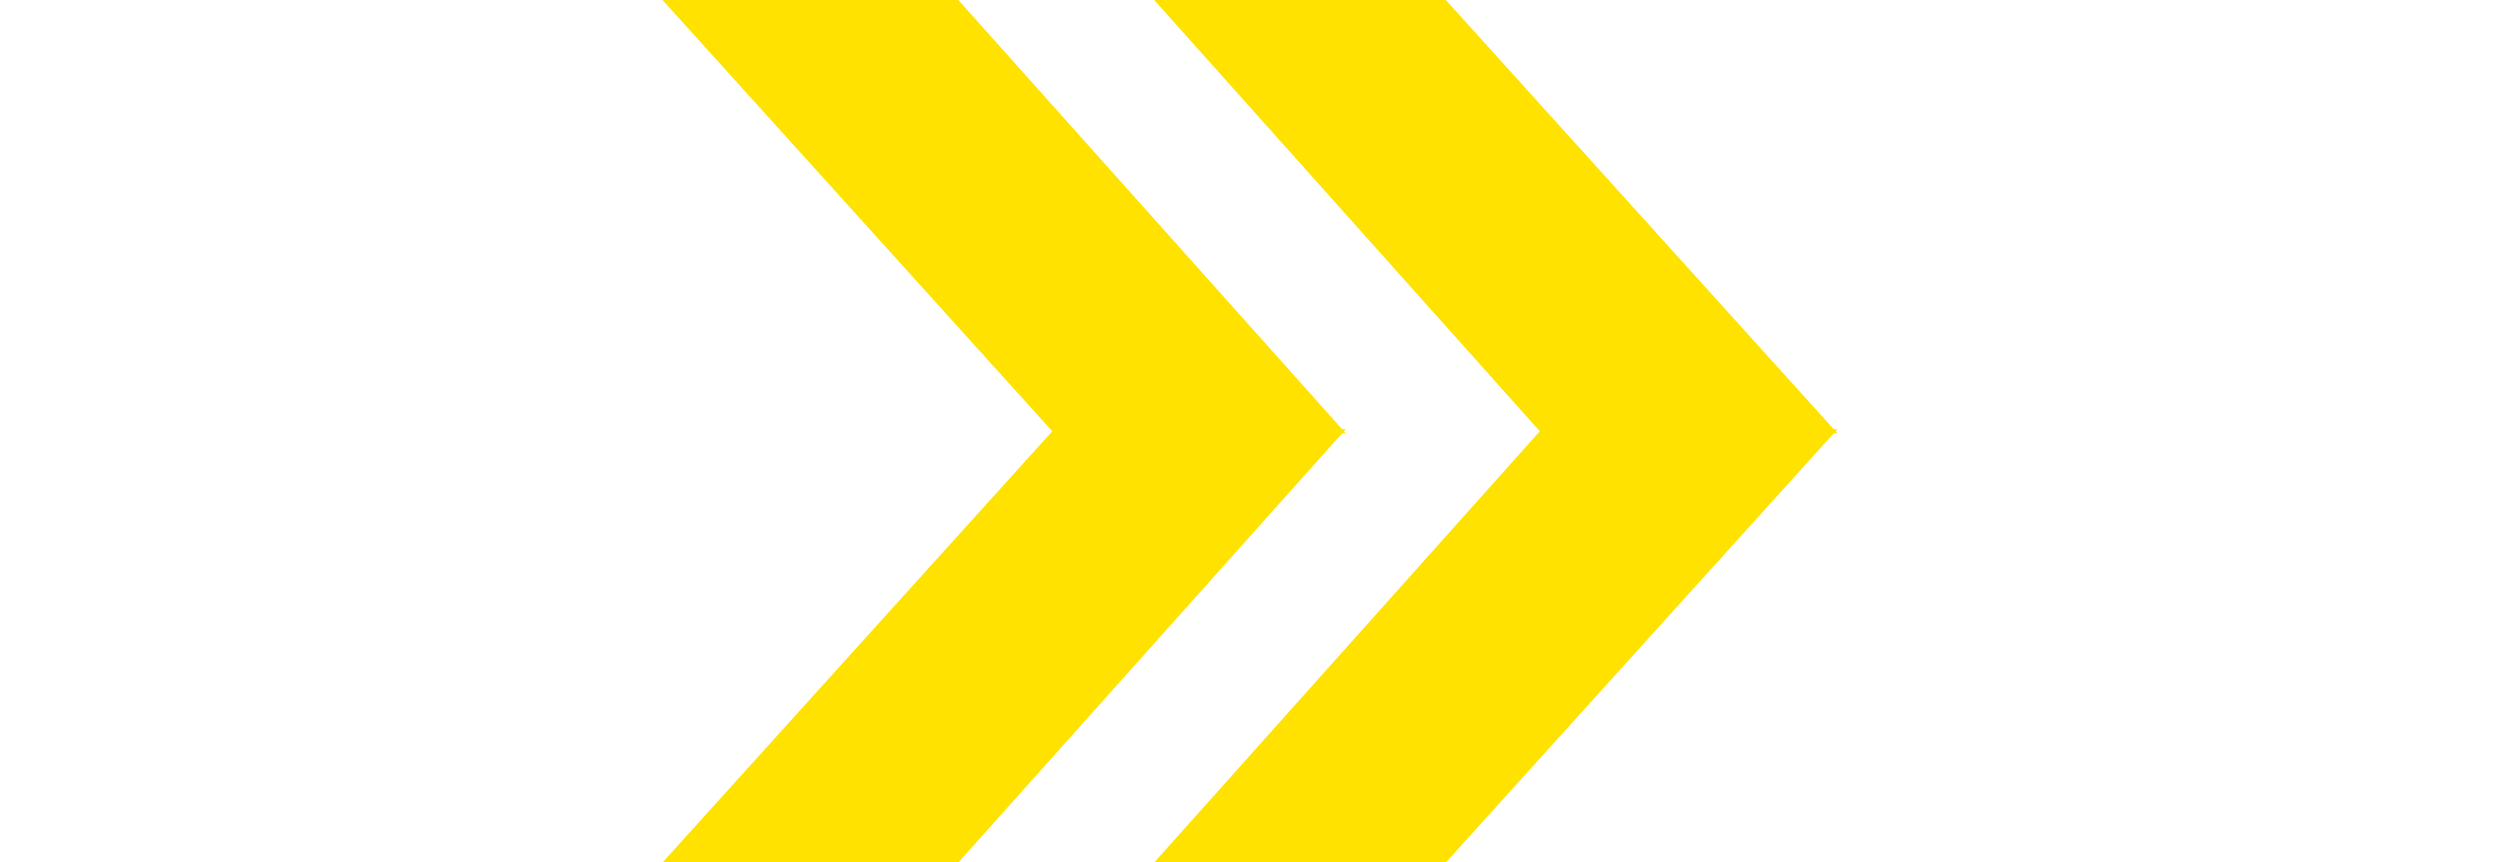 <?xml version="1.0" encoding="utf-8"?>
<!-- Generator: Adobe Illustrator 28.1.0, SVG Export Plug-In . SVG Version: 6.00 Build 0)  -->
<svg version="1.0" id="レイヤー_1" xmlns="http://www.w3.org/2000/svg" xmlns:xlink="http://www.w3.org/1999/xlink" x="0px"
	 y="0px" viewBox="0 0 60 20.7" style="enable-background:new 0 0 60 20.7;" xml:space="preserve">
<style type="text/css">
	.st0{fill:#FFE200;}
</style>
<g>
	<g>
		<g>
			<polygon class="st0" points="32.3,10.4 25.3,10.4 15.9,0 23,0 			"/>
			<polygon class="st0" points="32.3,10.3 25.3,10.3 15.9,20.7 23,20.7 			"/>
		</g>
	</g>
	<g>
		<g>
			<polygon class="st0" points="44.1,10.4 37,10.4 27.7,0 34.7,0 			"/>
			<polygon class="st0" points="44.1,10.3 37,10.3 27.7,20.7 34.7,20.7 			"/>
		</g>
	</g>
</g>
</svg>
